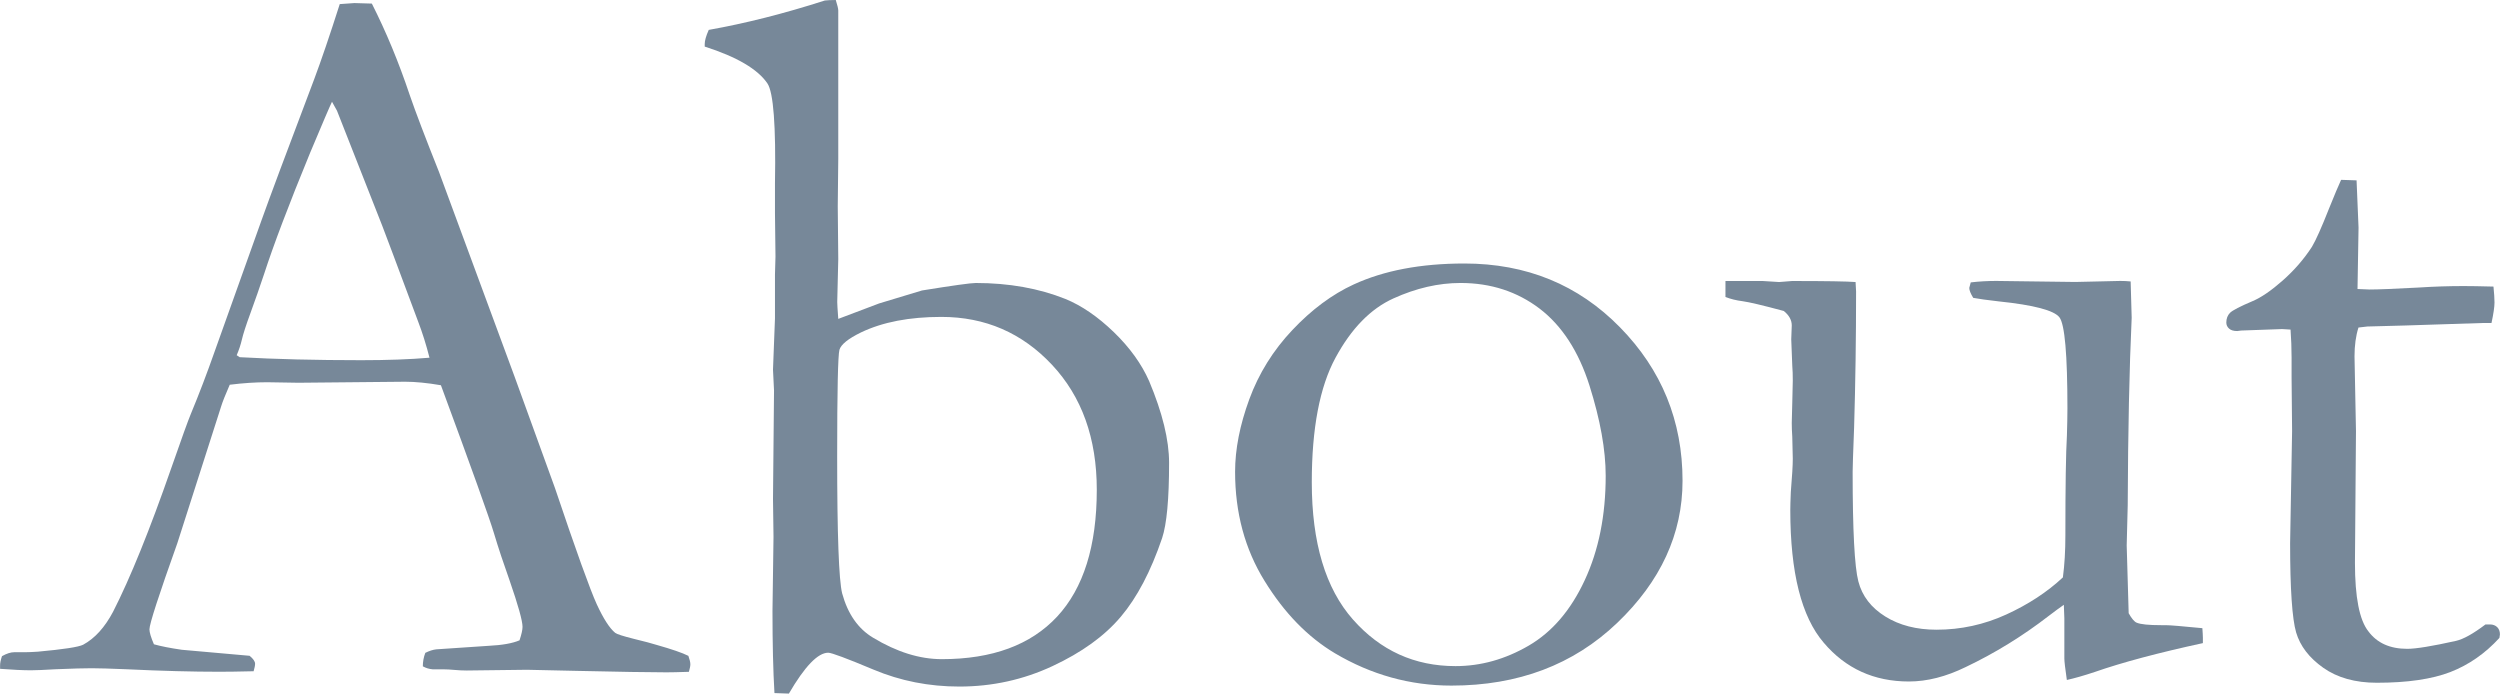 <?xml version="1.0" encoding="utf-8"?>
<!-- Generator: Adobe Illustrator 17.0.0, SVG Export Plug-In . SVG Version: 6.00 Build 0)  -->
<!DOCTYPE svg PUBLIC "-//W3C//DTD SVG 1.1//EN" "http://www.w3.org/Graphics/SVG/1.1/DTD/svg11.dtd">
<svg version="1.1" id="レイヤー_1" xmlns="http://www.w3.org/2000/svg" xmlns:xlink="http://www.w3.org/1999/xlink" x="0px"
	 y="0px"  viewBox="0 0 341.27 94.67" style="enable-background:new 0 0 341.27 94.67;"
	 xml:space="preserve">
<style type="text/css">
	.st0{fill:#789;}
</style>
<path class="st0" d="M0.27,89.57c0.64-0.36,1.2-0.54,1.7-0.54h1.56c0.32,0,0.86-0.02,1.63-0.07c3.49-0.32,5.55-0.63,6.19-0.95
	c1.59-0.86,2.95-2.36,4.08-4.49c2.36-4.62,5.01-11.18,7.96-19.65c1.41-4.04,2.29-6.48,2.65-7.34c1.13-2.72,2.22-5.58,3.27-8.57
	l6.39-17.89c1-2.81,3.4-9.25,7.21-19.31c0.95-2.54,2.11-5.94,3.47-10.2l2-0.14l2.38,0.07c1.95,3.85,3.67,8,5.16,12.45
	c0.81,2.36,2.15,5.87,4.01,10.54l10.32,27.95l5.5,15.17c2.9,8.62,4.81,13.91,5.71,15.88c0.91,1.97,1.75,3.28,2.52,3.91
	c0.23,0.18,1.08,0.45,2.55,0.82c1.47,0.36,2.5,0.63,3.09,0.82c2.08,0.59,3.54,1.09,4.35,1.5c0.18,0.5,0.27,0.88,0.27,1.16
	c0,0.23-0.07,0.57-0.2,1.02c-1.45,0.05-2.47,0.07-3.06,0.07c-2.31,0-6.39-0.07-12.24-0.2l-6.8-0.15l-8.23,0.1
	c-0.54,0-1.1-0.03-1.67-0.08c-0.57-0.05-1.05-0.08-1.46-0.08h-1.5c-0.5-0.04-0.95-0.18-1.36-0.41c0-0.63,0.11-1.25,0.34-1.84
	c0.54-0.27,1.04-0.43,1.5-0.48l7.14-0.48c1.86-0.09,3.26-0.34,4.22-0.75c0.27-0.82,0.41-1.43,0.41-1.84c0-0.82-0.59-2.93-1.77-6.34
	c-0.81-2.27-1.53-4.43-2.14-6.47c-0.61-2.04-3.02-8.77-7.23-20.17c-1.86-0.32-3.49-0.48-4.9-0.48l-14.55,0.14l-4.28-0.07
	c-1.54,0-3.24,0.11-5.1,0.34c-0.59,1.36-0.98,2.33-1.16,2.92l-5.99,18.7c-2.54,7.12-3.81,11.04-3.81,11.77
	c0,0.41,0.2,1.09,0.61,2.04c0.95,0.27,2.22,0.52,3.81,0.75l9.25,0.82c0.5,0.41,0.75,0.77,0.75,1.09c0,0.23-0.07,0.57-0.2,1.02
	c-2.04,0.05-3.6,0.07-4.69,0.07c-3.63,0-7.84-0.11-12.65-0.34c-2.22-0.09-3.81-0.14-4.76-0.14s-2.61,0.04-4.96,0.14
	c-1.54,0.09-2.65,0.14-3.33,0.14c-1.09,0-2.49-0.07-4.22-0.2v-0.41C0,90.54,0.09,90.11,0.27,89.57z M32.72,48.76
	c4.85,0.27,10.38,0.41,16.59,0.41c3.54,0,6.64-0.11,9.32-0.34c-0.45-1.77-0.97-3.42-1.56-4.96c-2.94-7.89-4.57-12.24-4.89-13.05
	L46,15.11l-0.68-1.22c-0.27,0.54-1.27,2.88-3,7c-2.91,7.07-4.99,12.58-6.27,16.52c-0.59,1.77-1.2,3.52-1.84,5.27
	c-0.64,1.74-1.03,2.97-1.19,3.67c-0.16,0.7-0.4,1.42-0.71,2.14L32.72,48.76z"/>
<path class="st0" d="M96.2,6.36V6.01c0-0.46,0.18-1.1,0.55-1.93c4.96-0.88,10.24-2.21,15.84-4.01c0.32-0.04,0.82-0.07,1.5-0.07
	c0.23,0.73,0.34,1.2,0.34,1.43v20.27l-0.07,6.46l0.07,7.21l-0.14,5.85c0,0.23,0.04,1,0.14,2.31l5.58-2.11
	c0.59-0.18,2.54-0.77,5.85-1.77c4.22-0.68,6.66-1.02,7.34-1.02c4.53,0,8.61,0.73,12.24,2.18c2.22,0.91,4.42,2.42,6.6,4.52
	c2.18,2.11,3.79,4.34,4.83,6.7c1.81,4.31,2.72,8.03,2.72,11.15c0,4.94-0.32,8.37-0.95,10.27c-1.54,4.53-3.42,8.12-5.65,10.75
	c-2.22,2.63-5.33,4.87-9.32,6.73c-3.99,1.86-8.23,2.79-12.72,2.79c-4.13,0-8.03-0.77-11.7-2.31c-3.67-1.54-5.74-2.31-6.19-2.31
	c-1.41,0-3.2,1.86-5.37,5.58l-1.97-0.07c-0.18-3.03-0.27-6.77-0.27-11.21l0.14-10.12l-0.07-5.16l0.14-14.81l-0.14-2.85l0.27-7v-5.98
	l0.07-2.45c0-0.5-0.02-2.47-0.07-5.91v-4.08c0.14-7.88-0.21-12.43-1.03-13.65C103.44,9.44,100.58,7.76,96.2,6.36z M128.57,89.98
	c6.89,0,12.14-1.94,15.74-5.81c3.6-3.88,5.41-9.65,5.41-17.31c0-7.03-2.04-12.72-6.12-17.07s-9.11-6.53-15.1-6.53
	c-4.35,0-8,0.7-10.95,2.11c-1.77,0.86-2.75,1.66-2.96,2.38c-0.2,0.73-0.31,5.58-0.31,14.55c0,10.66,0.23,16.89,0.68,18.7
	c0.77,2.81,2.18,4.83,4.22,6.05C122.41,89,125.53,89.98,128.57,89.98z"/>
<path class="st0" d="M168.6,64.4c0-3.08,0.65-6.38,1.94-9.9c1.29-3.51,3.25-6.67,5.88-9.45c2.63-2.79,5.42-4.86,8.37-6.22
	c4.13-1.9,9.16-2.86,15.1-2.86c8.48,0,15.56,2.9,21.25,8.71c5.69,5.8,8.54,12.79,8.54,20.95c0,7.25-2.98,13.73-8.94,19.42
	c-5.96,5.69-13.5,8.54-22.61,8.54c-5.62,0-10.93-1.47-15.91-4.42c-3.72-2.22-6.91-5.51-9.59-9.86
	C169.93,74.95,168.6,69.98,168.6,64.4z M198.69,90.93c3.45,0,6.78-0.93,9.98-2.79c3.2-1.86,5.76-4.84,7.66-8.94
	c1.91-4.1,2.86-8.85,2.86-14.25c0-3.54-0.74-7.64-2.21-12.31c-1.48-4.67-3.75-8.17-6.81-10.51c-3.07-2.33-6.66-3.5-10.8-3.5
	c-3,0-6.05,0.7-9.16,2.11s-5.74,4.1-7.9,8.09c-2.16,3.99-3.24,9.66-3.24,17c0,8.25,1.87,14.5,5.62,18.74
	C188.44,88.81,193.1,90.93,198.69,90.93z"/>
<path class="st0" d="M235.55,38.36h5.08l2.24,0.14l1.76-0.14c4.65,0,7.54,0.05,8.67,0.14l0.07,1.29c0,6.39-0.09,12.58-0.27,18.57
	c-0.14,3.54-0.2,5.55-0.2,6.05c0,7.98,0.26,12.97,0.78,14.96c0.52,2,1.75,3.59,3.68,4.79c1.93,1.2,4.26,1.8,6.99,1.8
	c3.32,0,6.49-0.69,9.51-2.07c3.02-1.38,5.6-3.07,7.74-5.07c0.23-1.72,0.34-3.63,0.34-5.71c0-6.75,0.07-11.31,0.21-13.67
	c0.04-1.4,0.07-2.63,0.07-3.67c0-7.34-0.36-11.49-1.09-12.45c-0.73-0.95-3.49-1.68-8.3-2.18c-1.59-0.18-2.74-0.34-3.47-0.48
	c-0.36-0.59-0.54-1.04-0.54-1.36l0.2-0.75c1.18-0.14,2.33-0.2,3.47-0.2l10.81,0.14c3.85-0.09,5.89-0.14,6.12-0.14
	c0.5,0,0.97,0.02,1.43,0.07l0.14,4.96c-0.32,6.89-0.5,15.42-0.54,25.57l-0.14,5.51l0.27,9.25c0.41,0.73,0.77,1.16,1.09,1.29
	c0.54,0.23,1.65,0.34,3.33,0.34h0.61c0.59,0,2.27,0.14,5.03,0.41c0.04,0.59,0.07,1.02,0.07,1.29v0.75c-6.08,1.32-11,2.63-14.76,3.94
	c-1.5,0.5-2.77,0.86-3.81,1.09c-0.23-1.59-0.34-2.56-0.34-2.92V84.4c0-0.23-0.02-0.84-0.07-1.84c-0.59,0.41-1.27,0.91-2.04,1.5
	c-3.58,2.77-7.37,5.1-11.36,7c-2.68,1.31-5.26,1.97-7.75,1.97c-4.76,0-8.64-1.77-11.63-5.3c-3.04-3.54-4.56-9.57-4.56-18.09
	c0-0.45,0.02-1.27,0.07-2.45c0.18-2.18,0.27-3.69,0.27-4.56c0-0.32-0.02-1.31-0.07-2.99c-0.05-0.72-0.07-1.36-0.07-1.9
	c0-0.41,0.02-1.33,0.07-2.75c0.04-1.43,0.07-2.44,0.07-3.03c0-0.77-0.02-1.45-0.07-2.04l-0.14-3.6l0.07-1.9
	c0-0.72-0.36-1.38-1.09-1.97c-2.86-0.77-4.73-1.21-5.61-1.33c-0.88-0.11-1.67-0.31-2.35-0.58V38.36z"/>
<path class="st0" d="M319.58,24.55l2.11,0.07l0.27,6.46l-0.14,8.37c0.86,0.04,1.4,0.07,1.63,0.07c1.18,0,3.42-0.09,6.73-0.27
	c2.13-0.14,4.17-0.2,6.12-0.2c0.91,0,2.27,0.02,4.08,0.07c0.09,0.91,0.14,1.63,0.14,2.18c0,0.59-0.14,1.52-0.41,2.79h-1.16
	l-10.54,0.34l-5.24,0.14l-1.22,0.14c-0.36,1.13-0.54,2.45-0.54,3.94l0.2,10.2l-0.14,17.96c0,4.72,0.61,7.84,1.84,9.38
	c1.18,1.59,2.95,2.38,5.3,2.38c1.18,0,3.4-0.36,6.67-1.09c1-0.23,2.33-0.97,4.01-2.24h0.61c0.41,0,0.74,0.13,0.99,0.37
	c0.25,0.25,0.37,0.58,0.37,0.99l-0.07,0.48c-1.95,2.13-4.18,3.68-6.7,4.66c-2.52,0.97-5.86,1.46-10.03,1.46
	c-2.95,0-5.38-0.68-7.31-2.04c-1.93-1.36-3.16-2.97-3.71-4.83c-0.54-1.86-0.82-5.92-0.82-12.17l0.27-15.3l-0.07-7.34v-2.72
	c0-1.27-0.05-2.54-0.14-3.81l-1.16-0.07l-5.58,0.2l-0.54,0.07c-0.5,0-0.87-0.11-1.12-0.34c-0.25-0.23-0.37-0.5-0.37-0.82
	c0-0.54,0.17-0.99,0.51-1.33c0.34-0.34,1.37-0.87,3.09-1.6c1.18-0.5,2.55-1.44,4.11-2.82c1.56-1.38,2.89-2.91,3.98-4.59
	c0.54-0.91,1.31-2.63,2.31-5.17C318.67,26.64,319.22,25.32,319.58,24.55z"/>
</svg>
